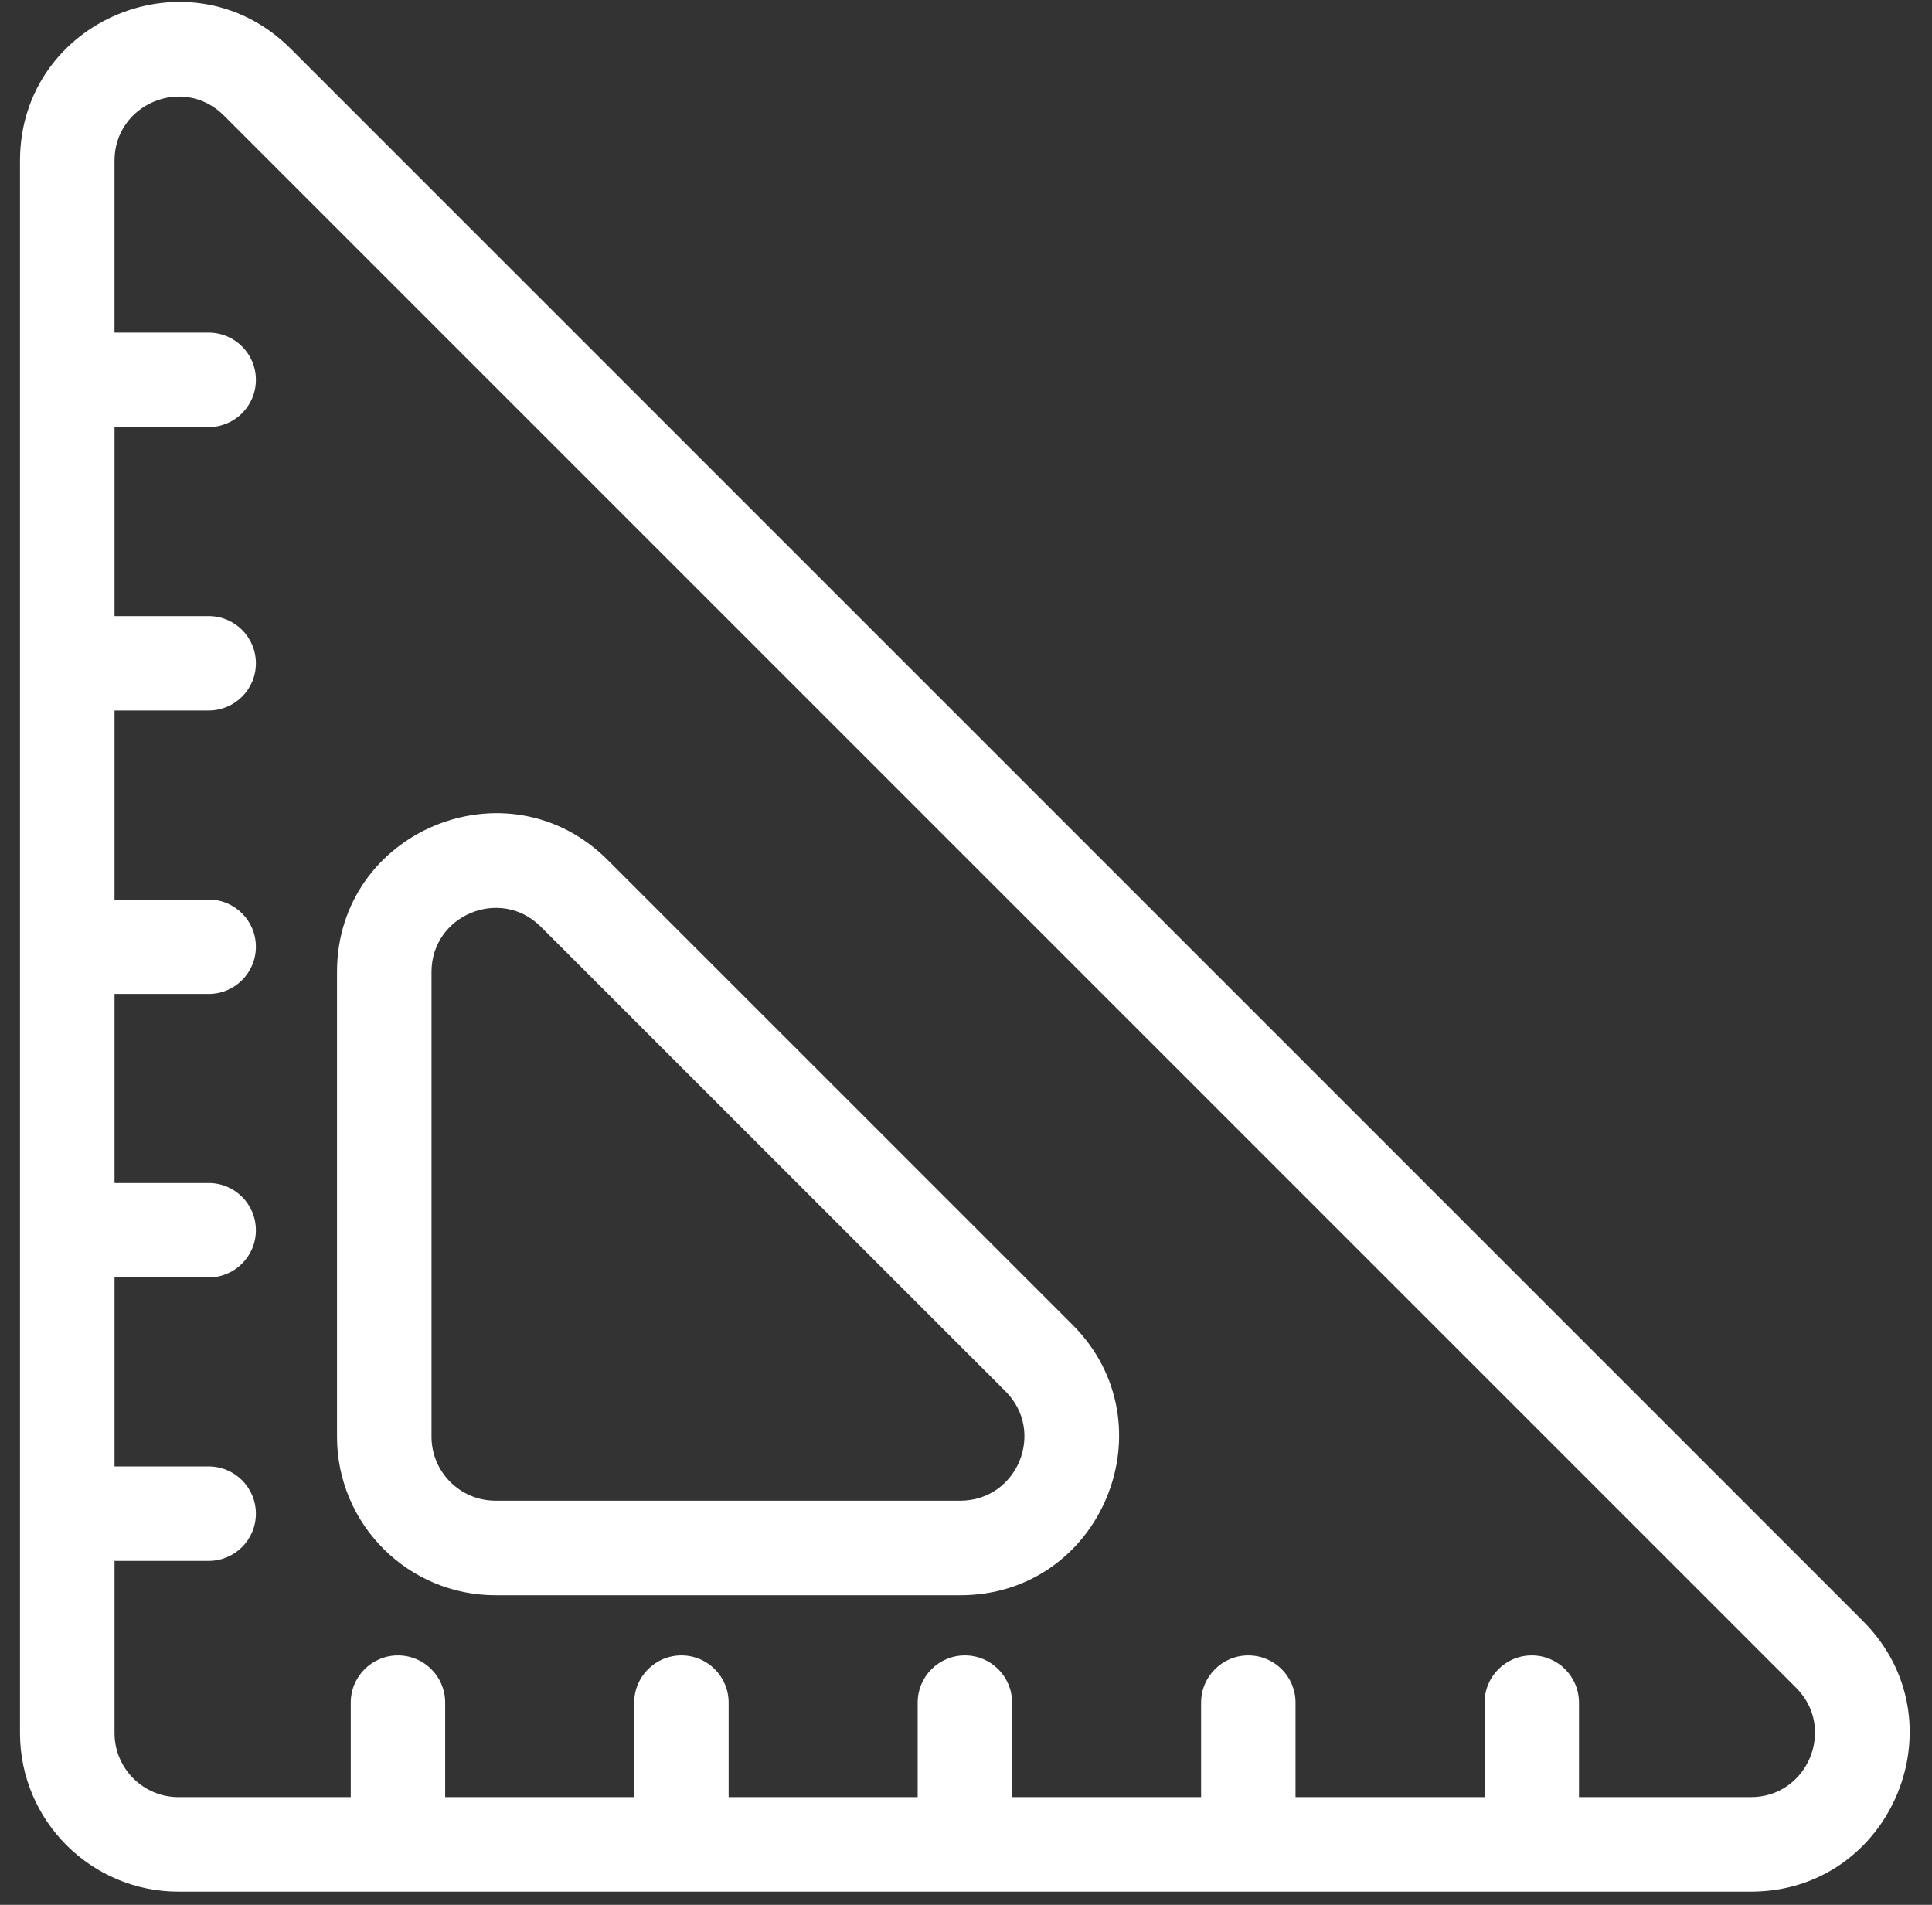 <svg width="71" height="70" viewBox="0 0 71 70" fill="none" xmlns="http://www.w3.org/2000/svg">
<rect x="0" y="0" width="71" height="70" fill="#333333" stroke="none"/>
<g clip-path="url(#clip0_817_1915)">
<path fill-rule="evenodd" clip-rule="evenodd" d="M12.385 52.796V35.719C12.385 30.53 18.661 27.929 22.33 31.601L39.41 48.678C43.078 52.346 40.481 58.623 35.289 58.623H18.212C14.996 58.623 12.385 56.015 12.385 52.796ZM15.858 52.796V35.719C15.858 33.623 18.394 32.575 19.875 34.056L36.955 51.132C38.436 52.617 37.385 55.149 35.288 55.149H18.212C16.913 55.149 15.858 54.098 15.858 52.796Z" fill="white"/>
<path fill-rule="evenodd" clip-rule="evenodd" d="M0.735 63.688V5.908C0.735 0.716 7.011 -1.881 10.68 1.787L68.463 59.571C72.132 63.239 69.534 69.516 64.342 69.516H6.562C3.346 69.516 0.735 66.904 0.735 63.688ZM4.208 12.223V5.908C4.208 3.809 6.744 2.76 8.225 4.242L66.008 62.025C67.49 63.506 66.438 66.042 64.342 66.042H58.027V62.569C58.027 61.611 57.252 60.834 56.292 60.834C55.331 60.834 54.557 61.611 54.557 62.569V66.042H47.61V62.569C47.61 61.611 46.835 60.834 45.875 60.834C44.915 60.834 44.14 61.611 44.14 62.569V66.042H37.194V62.569C37.194 61.611 36.419 60.834 35.459 60.834C34.498 60.834 33.724 61.611 33.724 62.569V66.042H26.777V62.569C26.777 61.611 26.002 60.834 25.042 60.834C24.082 60.834 23.307 61.611 23.307 62.569V66.042H16.36V62.569C16.36 61.611 15.586 60.834 14.625 60.834C13.665 60.834 12.89 61.611 12.89 62.569V66.042H6.562C5.263 66.042 4.209 64.987 4.209 63.688V57.36H7.669C8.626 57.36 9.404 56.585 9.404 55.625C9.404 54.665 8.626 53.89 7.669 53.89H4.209V46.944H7.669C8.626 46.944 9.404 46.169 9.404 45.209C9.404 44.248 8.626 43.474 7.669 43.474H4.209V36.527H7.669C8.626 36.527 9.404 35.752 9.404 34.792C9.404 33.832 8.626 33.057 7.669 33.057H4.209V26.11H7.669C8.626 26.11 9.404 25.336 9.404 24.375C9.404 23.415 8.626 22.64 7.669 22.64H4.209V15.694H7.669C8.626 15.694 9.404 14.919 9.404 13.959C9.404 12.998 8.626 12.224 7.669 12.224L4.208 12.223Z" fill="white"/>
</g>
<defs>
<clipPath id="clip0_817_1915">
<rect width="70" height="70" fill="white" transform="translate(0.667)"/>
</clipPath>
</defs>
</svg>
